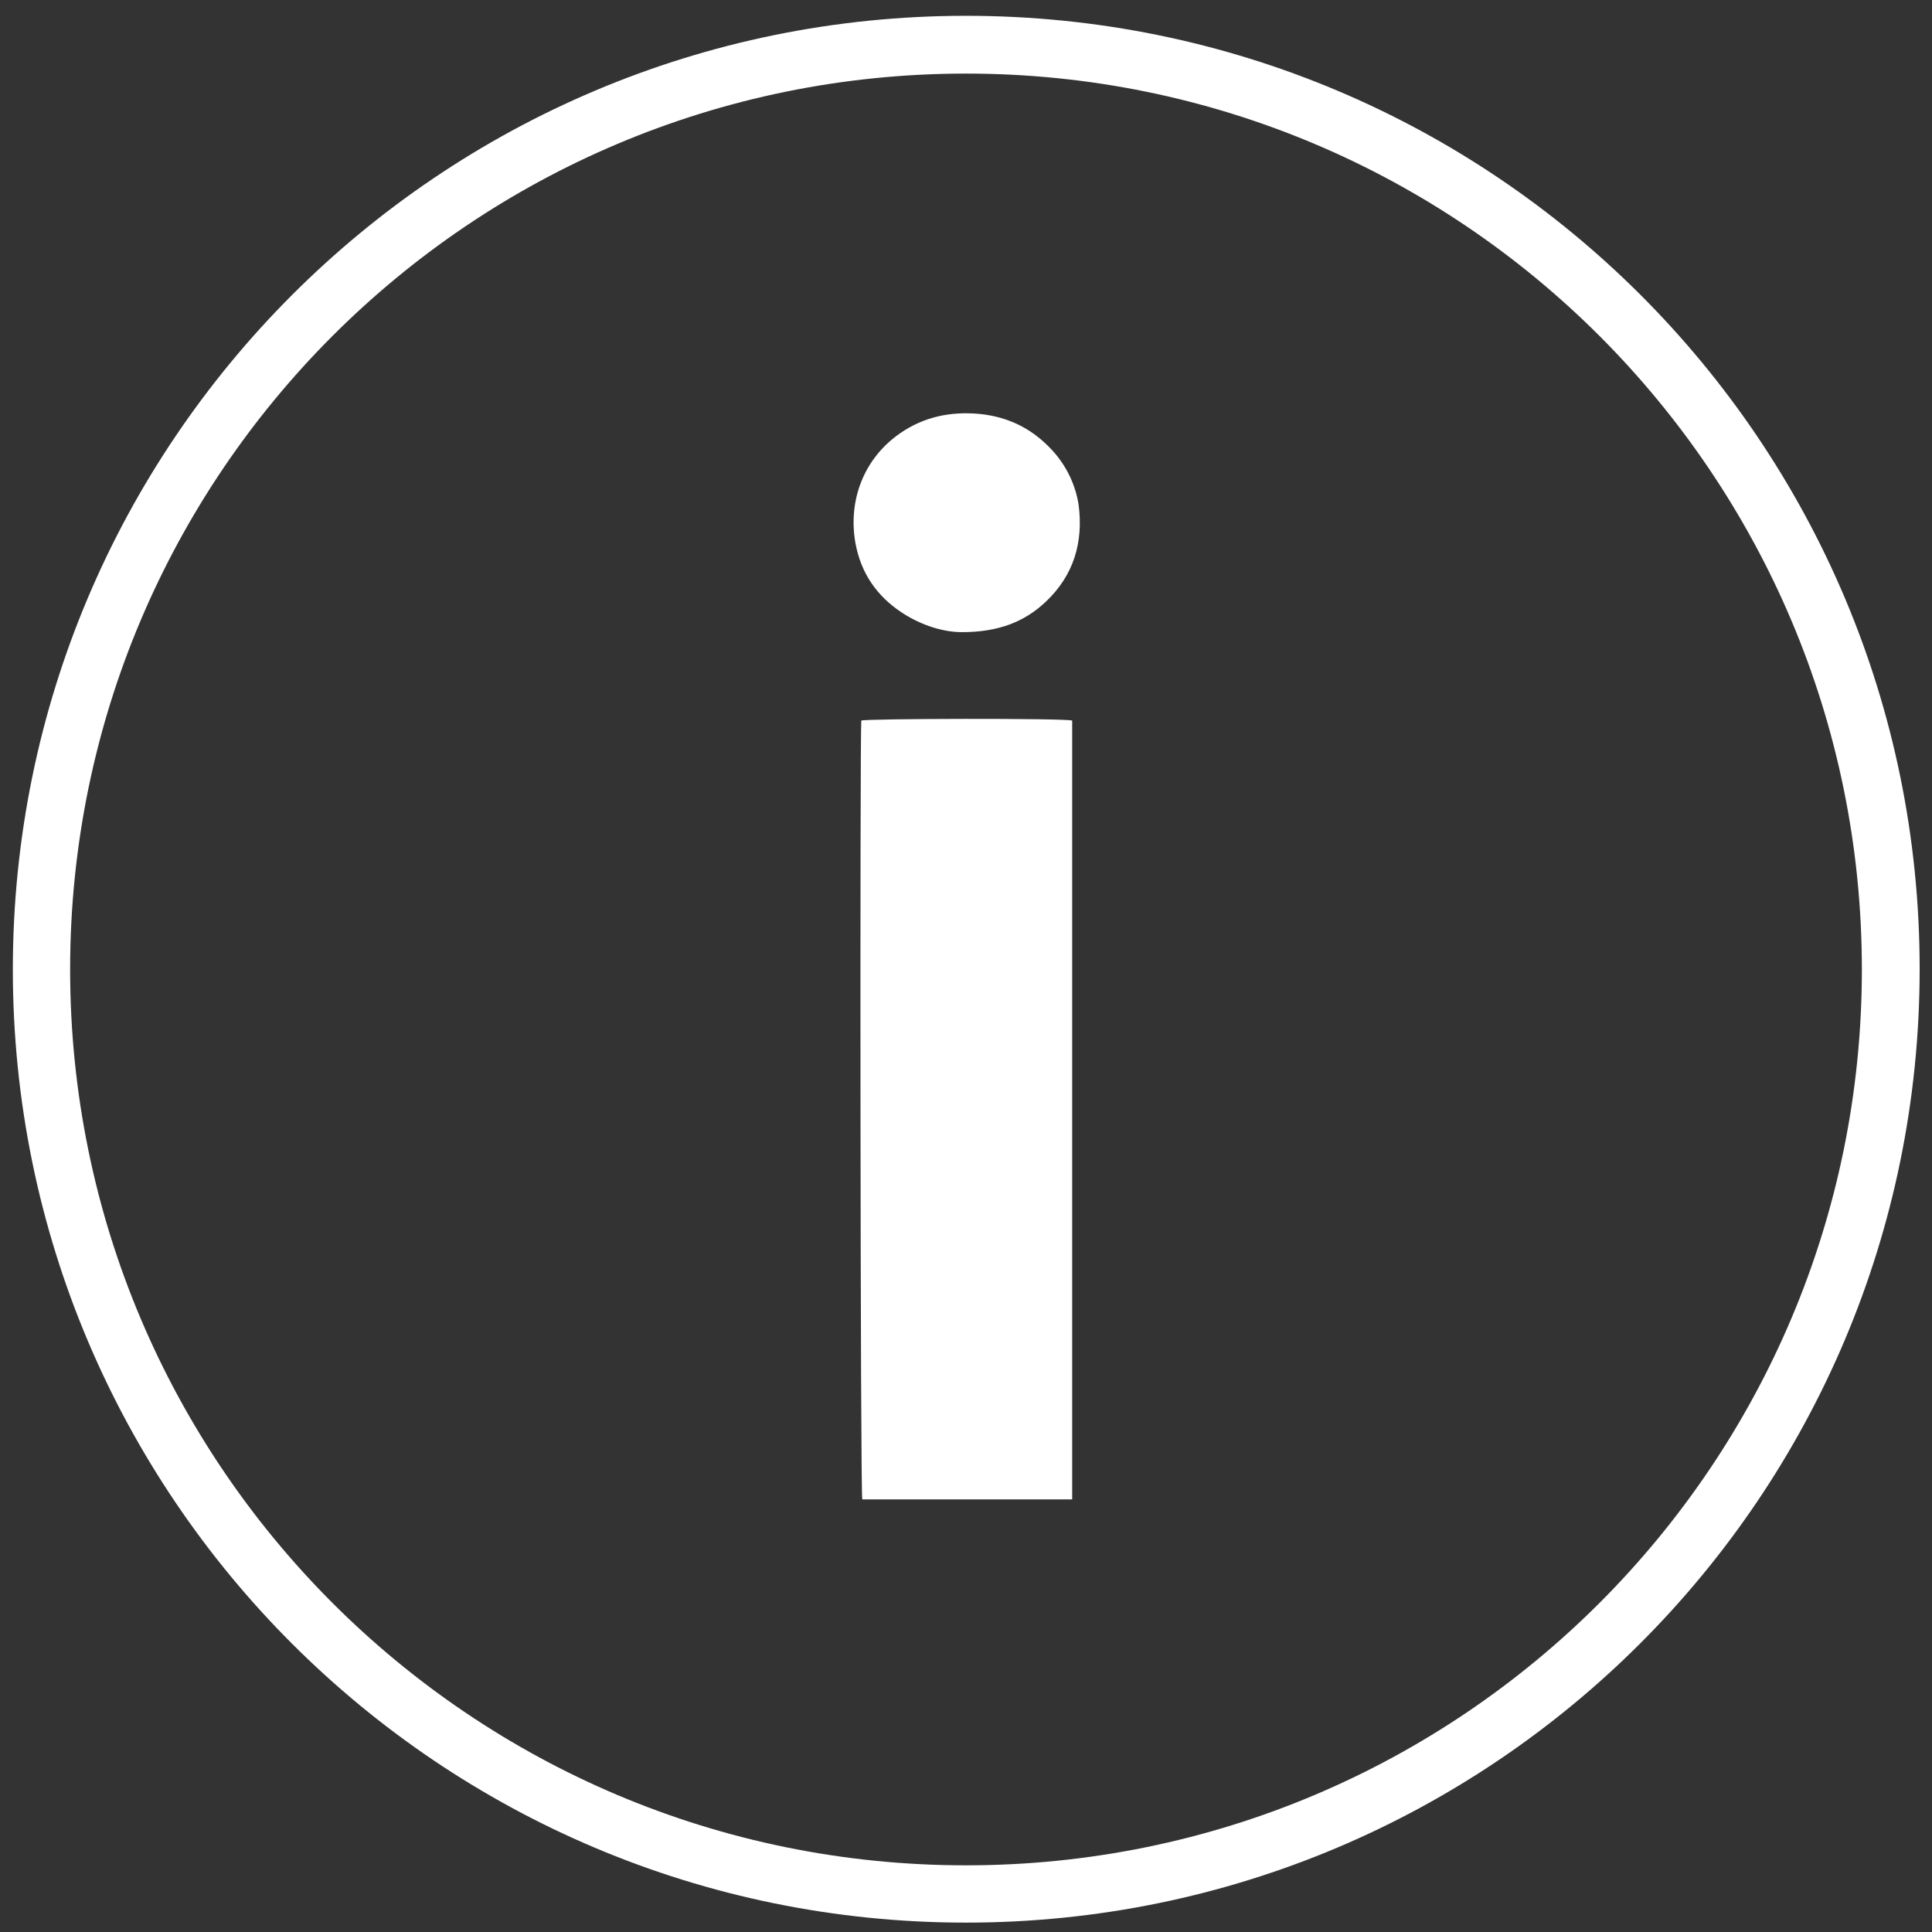 <?xml version="1.0" encoding="utf-8"?>
<!-- Generator: Adobe Illustrator 25.0.1, SVG Export Plug-In . SVG Version: 6.00 Build 0)  -->
<svg version="1.1" id="Ebene_1" xmlns="http://www.w3.org/2000/svg" xmlns:xlink="http://www.w3.org/1999/xlink" x="0px" y="0px"
	 viewBox="0 0 391.2 391.2" style="enable-background:new 0 0 391.2 391.2;" xml:space="preserve">
<rect x="0" y="0" width="391.2" height="391.2" fill="#333333" stroke="none"/>
<style type="text/css">
	.st0{fill:#FFFFFF;}
</style>
<g id="i">
	<path class="st0" d="M195.6,3.2C89,3.2,2.6,89.6,2.6,196.3s86.4,193,193,193s193.1-86.4,193.1-193.1S302.3,3.2,195.6,3.2z
		 M195.6,377.7c-100.2,0-181.4-81.2-181.4-181.4S95.4,14.9,195.6,14.9S377,96.1,377,196.3S295.8,377.7,195.6,377.7z"/>
	<path class="st0" d="M174.4,145.9c-0.3,3.3-0.2,156.5,0.2,157.7c14.2,0,28.3,0,42.5,0c0-52.7,0-105.2,0-157.7
		C215.2,145.4,175.4,145.5,174.4,145.9z"/>
	<path class="st0" d="M213.7,91.9c-4.1-4.8-9.2-7.5-15.5-8.1c-5.8-0.5-11.1,0.6-15.9,3.9c-7.4,5.1-10.6,13.6-9.1,22.2
		c1.1,6.1,4.3,10.8,9.5,14.2c4,2.6,8.4,3.9,12.1,3.9c7.2,0,12.6-2,17-6.2c5.6-5.3,7.6-12,6.6-19.6C217.8,98.4,216.2,94.9,213.7,91.9
		z"/>
</g>
</svg>
